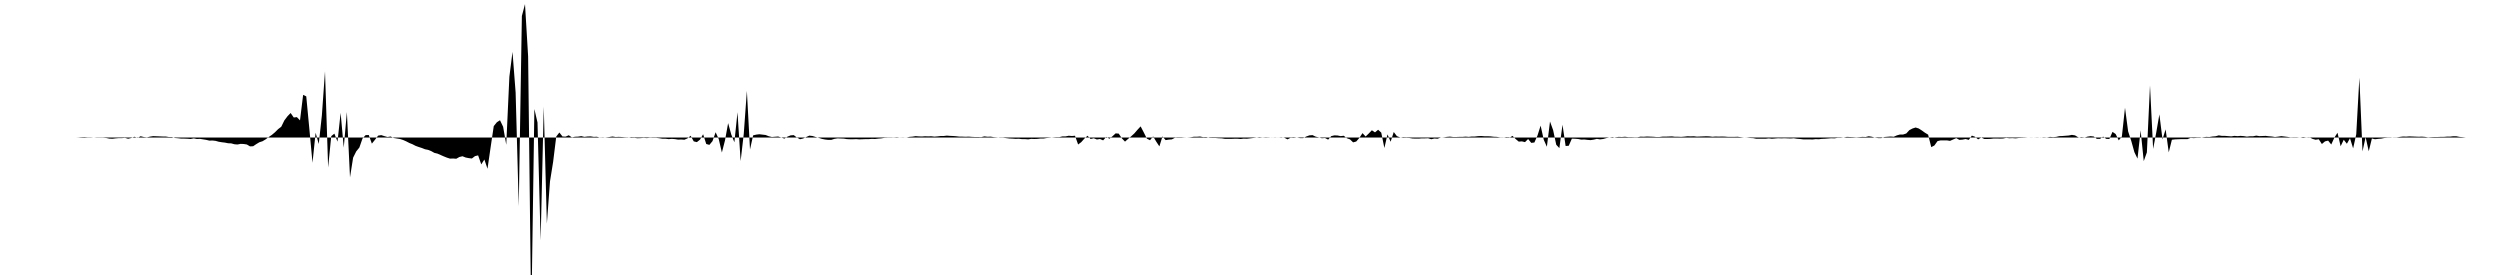 <svg viewBox="0 0 200 22" >
<polyline points="0,11 0.25,11 0.50,11 0.75,11 1,11 1.25,11 1.50,11 1.75,11 2,11 2.25,11 2.50,11 2.75,11 3,11 3.25,11 3.50,11 3.75,11 4,11 4.25,11 4.50,11 4.75,11 5,11 5.25,11 5.50,11 5.75,11 6,11 6.25,11.01 6.50,11.03 6.75,11.04 7,11.02 7.25,11.02 7.50,11 7.75,11.02 8,11.02 8.25,11.02 8.50,11.04 8.75,11.09 9,11.10 9.25,11.07 9.50,11.05 9.75,11.05 10,11.03 10.25,11.10 10.50,11.04 10.75,10.94 11,11.03 11.25,10.90 11.50,10.96 11.75,10.99 12,10.93 12.25,10.89 12.50,10.90 12.75,10.91 13,10.92 13.25,10.92 13.50,10.96 13.75,10.96 14,11.04 14.25,11.06 14.50,11.09 14.75,11.09 15,11.10 15.25,11.12 15.50,11.07 15.75,11.12 16,11.11 16.25,11.15 16.50,11.19 16.75,11.25 17,11.24 17.25,11.27 17.50,11.34 17.75,11.38 18,11.41 18.25,11.46 18.50,11.47 18.75,11.54 19,11.56 19.25,11.51 19.50,11.52 19.75,11.56 20,11.71 20.25,11.70 20.50,11.53 20.75,11.38 21,11.30 21.25,11.15 21.50,10.96 21.75,10.79 22,10.58 22.25,10.33 22.50,10.14 22.75,9.63 23,9.30 23.25,9.04 23.50,9.40 23.75,9.37 24,9.63 24.25,7.59 24.50,7.71 24.75,10.33 25,13.02 25.25,10.62 25.50,11.52 25.75,9.23 26,5.71 26.25,13.40 26.50,10.89 26.75,10.69 27,11.33 27.25,9.03 27.50,11.81 27.75,8.96 28,14.19 28.25,12.61 28.50,12.11 28.75,11.80 29,11.08 29.25,10.81 29.50,10.80 29.75,11.49 30,11.18 30.25,10.85 30.50,10.81 30.75,10.89 31,10.96 31.25,10.92 31.50,11.04 31.75,11.08 32,11.12 32.25,11.20 32.50,11.31 32.75,11.44 33,11.54 33.25,11.67 33.50,11.76 33.75,11.84 34,11.94 34.25,11.99 34.50,12.09 34.75,12.23 35,12.29 35.25,12.40 35.50,12.51 35.75,12.61 36,12.69 36.25,12.68 36.50,12.70 36.75,12.56 37,12.50 37.25,12.60 37.50,12.65 37.75,12.68 38,12.49 38.25,12.43 38.50,13.15 38.75,12.76 39,13.50 39.25,11.78 39.50,10.09 39.75,9.78 40,9.62 40.25,10.14 40.50,11.58 40.75,6.14 41,4.15 41.25,7.40 41.50,16.51 41.75,1.28 42,0.33 42.25,4.52 42.50,25.67 42.75,8.72 43,9.80 43.25,19.24 43.50,8.53 43.75,17.89 44,14.51 44.25,12.95 44.50,10.92 44.75,10.60 45,10.92 45.25,10.93 45.50,10.82 45.75,10.99 46,10.94 46.25,10.93 46.50,10.89 46.75,10.95 47,10.92 47.25,10.91 47.50,10.95 47.75,10.94 48,11.01 48.25,11.02 48.50,10.99 48.75,10.96 49,10.92 49.25,10.96 49.50,10.95 49.75,10.96 50,10.98 50.25,10.99 50.50,11.04 50.75,11.03 51,11.06 51.25,11.05 51.50,11.03 51.75,11.05 52,11.02 52.25,11.03 52.50,11.03 52.75,11.06 53,11.10 53.25,11.10 53.50,11.13 53.75,11.11 54,11.13 54.25,11.17 54.50,11.16 54.75,11.18 55,11.07 55.25,10.86 55.50,11.31 55.75,11.37 56,11.17 56.25,10.74 56.50,11.52 56.75,11.59 57,11.29 57.25,10.58 57.50,11.13 57.75,12.20 58,11.23 58.25,9.85 58.50,10.76 58.75,11.38 59,8.98 59.25,12.89 59.50,10.72 59.75,7.27 60,11.96 60.25,10.83 60.50,10.77 60.75,10.74 61,10.77 61.25,10.80 61.50,10.90 61.75,10.96 62,10.94 62.25,10.92 62.50,11 62.75,11.09 63,10.93 63.25,10.83 63.50,10.81 63.75,11 64,11.14 64.25,11.08 64.50,10.96 64.75,10.85 65,10.88 65.25,10.96 65.50,11.03 65.75,11.11 66,11.16 66.25,11.19 66.50,11.19 66.75,11.11 67,11.07 67.25,11.08 67.50,11.09 67.75,11.13 68,11.14 68.25,11.14 68.50,11.13 68.75,11.15 69,11.14 69.25,11.13 69.50,11.13 69.75,11.11 70,11.12 70.25,11.09 70.50,11.07 70.75,11.03 71,11.02 71.25,11.02 71.50,11.01 71.75,11.03 72,11 72.25,10.99 72.50,11.01 72.75,10.95 73,10.93 73.25,10.89 73.50,10.91 73.75,10.92 74,10.90 74.25,10.91 74.50,10.90 74.75,10.93 75,10.91 75.25,10.88 75.50,10.88 75.75,10.85 76,10.87 76.25,10.88 76.50,10.90 76.75,10.93 77,10.93 77.25,10.94 77.50,10.93 77.75,10.95 78,10.96 78.25,10.96 78.50,10.97 78.75,10.91 79,10.94 79.25,10.93 79.50,10.97 79.75,10.99 80,11.02 80.25,11.02 80.50,11.05 80.75,11.08 81,11.09 81.25,11.11 81.50,11.10 81.75,11.13 82,11.13 82.25,11.15 82.50,11.11 82.75,11.12 83,11.11 83.25,11.08 83.50,11.08 83.75,11.04 84,11.02 84.25,10.99 84.50,10.97 84.75,10.97 85,10.91 85.25,10.91 85.50,10.86 85.75,10.88 86,10.86 86.25,11.56 86.50,11.37 86.75,11.09 87,10.86 87.25,11.12 87.50,11.06 87.75,11.16 88,11.12 88.25,11.23 88.50,10.95 88.75,11.10 89,10.90 89.25,10.67 89.50,10.69 89.75,11.07 90,11.33 90.25,11.11 90.50,10.90 90.75,10.67 91,10.38 91.25,10.11 91.50,10.59 91.75,11.09 92,11.22 92.25,10.91 92.50,11.33 92.75,11.71 93,10.91 93.25,11.21 93.50,11.17 93.75,11.15 94,11.02 94.25,11.03 94.50,11.03 94.75,11.01 95,11 95.25,10.98 95.50,10.94 95.75,10.94 96,10.92 96.25,10.97 96.50,10.96 96.75,11.03 97,11.04 97.25,11.04 97.50,11.06 97.75,11.07 98,11.11 98.25,11.11 98.50,11.11 98.75,11.10 99,11.10 99.25,11.12 99.50,11.09 99.75,11.10 100,11.07 100.25,11.04 100.50,11.01 100.75,10.97 101,11 101.25,10.98 101.50,10.99 101.75,11.01 102,10.99 102.25,11.01 102.50,10.98 102.75,11.02 103,11.15 103.25,11.02 103.50,11.04 103.75,11 104,11.05 104.25,11.05 104.50,10.92 104.75,10.83 105,10.81 105.25,10.93 105.50,10.99 105.75,11.06 106,11.04 106.25,11.17 106.50,10.89 106.75,10.83 107,10.84 107.25,10.89 107.50,10.86 107.75,11.06 108,11.15 108.25,11.39 108.50,11.32 108.75,11.03 109,10.65 109.25,10.92 109.50,10.68 109.75,10.42 110,10.59 110.25,10.38 110.50,10.61 110.75,11.84 111,10.75 111.25,11.34 111.50,10.56 111.75,10.89 112,10.99 112.25,11.04 112.50,11.03 112.75,11.04 113,11.08 113.25,11.09 113.50,11.09 113.75,11.07 114,11.07 114.25,11.06 114.50,11.14 114.75,11.08 115,11.10 115.25,11.01 115.50,10.99 115.75,10.95 116,10.93 116.25,10.96 116.50,10.96 116.75,10.95 117,10.95 117.25,10.93 117.50,10.95 117.75,10.92 118,10.92 118.25,10.89 118.50,10.88 118.75,10.90 119,10.90 119.25,10.91 119.50,10.94 119.75,10.95 120,10.99 120.25,10.99 120.50,11.04 120.75,11.03 121,10.87 121.25,11.12 121.50,11.33 121.75,11.31 122,11.37 122.25,11.12 122.50,11.43 122.75,11.40 123,10.84 123.25,10.05 123.50,11.18 123.75,11.74 124,9.72 124.25,10.41 124.50,11.58 124.75,11.85 125,9.98 125.25,11.68 125.50,11.66 125.75,11.09 126,11.10 126.25,11.12 126.50,11.17 126.75,11.16 127,11.19 127.25,11.21 127.50,11.17 127.75,11.11 128,11.15 128.25,11.12 128.50,11.05 128.75,11 129,11.04 129.25,10.98 129.50,10.95 129.75,10.96 130,10.94 130.25,10.97 130.50,10.97 130.75,10.98 131,10.98 131.25,10.93 131.50,10.94 131.75,10.92 132,10.93 132.25,10.94 132.50,10.96 132.75,10.96 133,10.93 133.25,10.93 133.50,10.92 133.75,10.91 134,10.94 134.25,10.94 134.50,10.95 134.75,10.93 135,10.90 135.25,10.91 135.50,10.90 135.75,10.93 136,10.92 136.25,10.91 136.50,10.90 136.75,10.91 137,10.94 137.25,10.92 137.50,10.93 137.75,10.92 138,10.93 138.25,10.95 138.50,10.95 138.75,10.95 139,10.94 139.25,10.97 139.50,11 139.75,11.01 140,11.04 140.25,11.05 140.50,11.10 140.75,11.10 141,11.10 141.25,11.10 141.50,11.07 141.75,11.10 142,11.08 142.25,11.06 142.50,11.07 142.75,11.06 143,11.07 143.25,11.08 143.50,11.06 143.75,11.10 144,11.12 144.25,11.15 144.50,11.15 144.75,11.15 145,11.16 145.25,11.13 145.50,11.14 145.75,11.11 146,11.10 146.25,11.08 146.50,11.06 146.75,11.07 147,11.03 147.25,11.03 147.50,11 147.75,10.95 148,10.96 148.25,10.97 148.50,10.99 148.75,10.97 149,10.95 149.25,10.96 149.50,10.90 149.75,10.94 150,11.01 150.25,11.05 150.50,11.05 150.75,10.96 151,10.94 151.25,10.92 151.50,10.94 151.75,10.83 152,10.76 152.25,10.76 152.50,10.68 152.75,10.41 153,10.28 153.25,10.20 153.50,10.28 153.75,10.44 154,10.62 154.25,10.77 154.50,11.77 154.75,11.64 155,11.29 155.25,11.23 155.50,11.23 155.75,11.23 156,11.27 156.25,11.16 156.50,11.05 156.75,11.19 157,11.17 157.25,11.12 157.50,11.19 157.75,10.85 158,10.94 158.25,11.15 158.50,11 158.75,11.12 159,11.12 159.25,11.11 159.50,11.08 159.75,11.08 160,11.09 160.25,11.08 160.50,11.03 160.75,11.06 161,11.05 161.25,11.07 161.50,11.04 161.75,11.03 162,11.02 162.25,11 162.50,11.01 162.75,11 163,10.99 163.25,11.01 163.50,10.98 163.75,11 164,10.95 164.25,10.97 164.50,10.95 164.75,10.89 165,10.88 165.25,10.86 165.50,10.84 165.75,10.79 166,10.83 166.25,10.98 166.50,11.04 166.75,11.01 167,10.93 167.25,10.89 167.50,10.92 167.75,11.11 168,11.11 168.25,10.93 168.50,11.11 168.75,11.12 169,10.55 169.25,10.72 169.50,11.23 169.75,10.92 170,8.62 170.25,10.51 170.50,11.27 170.75,12.17 171,12.69 171.25,10.43 171.50,12.89 171.75,12.19 172,6.83 172.25,11.91 172.50,10.60 172.75,9.15 173,11.15 173.25,10.35 173.50,12.19 173.75,11.18 174,11.15 174.25,11.14 174.50,11.13 174.75,11.13 175,11.13 175.25,11.03 175.50,11.05 175.75,11.03 176,11.03 176.25,10.98 176.50,10.95 176.75,10.96 177,10.92 177.25,10.90 177.50,10.83 177.75,10.87 178,10.87 178.25,10.89 178.50,10.91 178.75,10.87 179,10.89 179.25,10.87 179.50,10.89 179.75,10.93 180,10.90 180.25,10.90 180.50,10.85 180.75,10.89 181,10.88 181.25,10.87 181.50,10.90 181.75,10.92 182,10.96 182.25,10.93 182.50,10.89 182.75,10.92 183,10.95 183.25,10.99 183.50,10.98 183.75,10.98 184,11.01 184.25,10.96 184.50,11 184.75,10.98 185,11.11 185.25,11.18 185.50,11.14 185.75,11.52 186,11.31 186.25,11.25 186.50,11.56 186.75,11.01 187,10.62 187.25,11.70 187.50,11.18 187.75,11.50 188,11.06 188.25,11.87 188.50,10.74 188.75,6.21 189,12.11 189.25,10.97 189.50,12.10 189.75,11.08 190,11.14 190.25,11.11 190.50,11.09 190.75,11.04 191,11.02 191.25,11.02 191.50,10.99 191.75,10.99 192,10.95 192.25,10.92 192.50,10.93 192.75,10.91 193,10.92 193.25,10.93 193.50,10.94 193.75,10.93 194,10.95 194.25,10.99 194.50,10.97 194.75,10.96 195,10.96 195.25,10.95 195.50,10.95 195.75,10.93 196,10.93 196.25,10.90 196.50,10.90 196.75,10.95 197,10.97 197.25,11 197.50,11 197.75,11 198,11 198.25,11 198.50,11 198.75,11 199,11 199.25,11 199.50,11 199.75,11 " />
</svg>